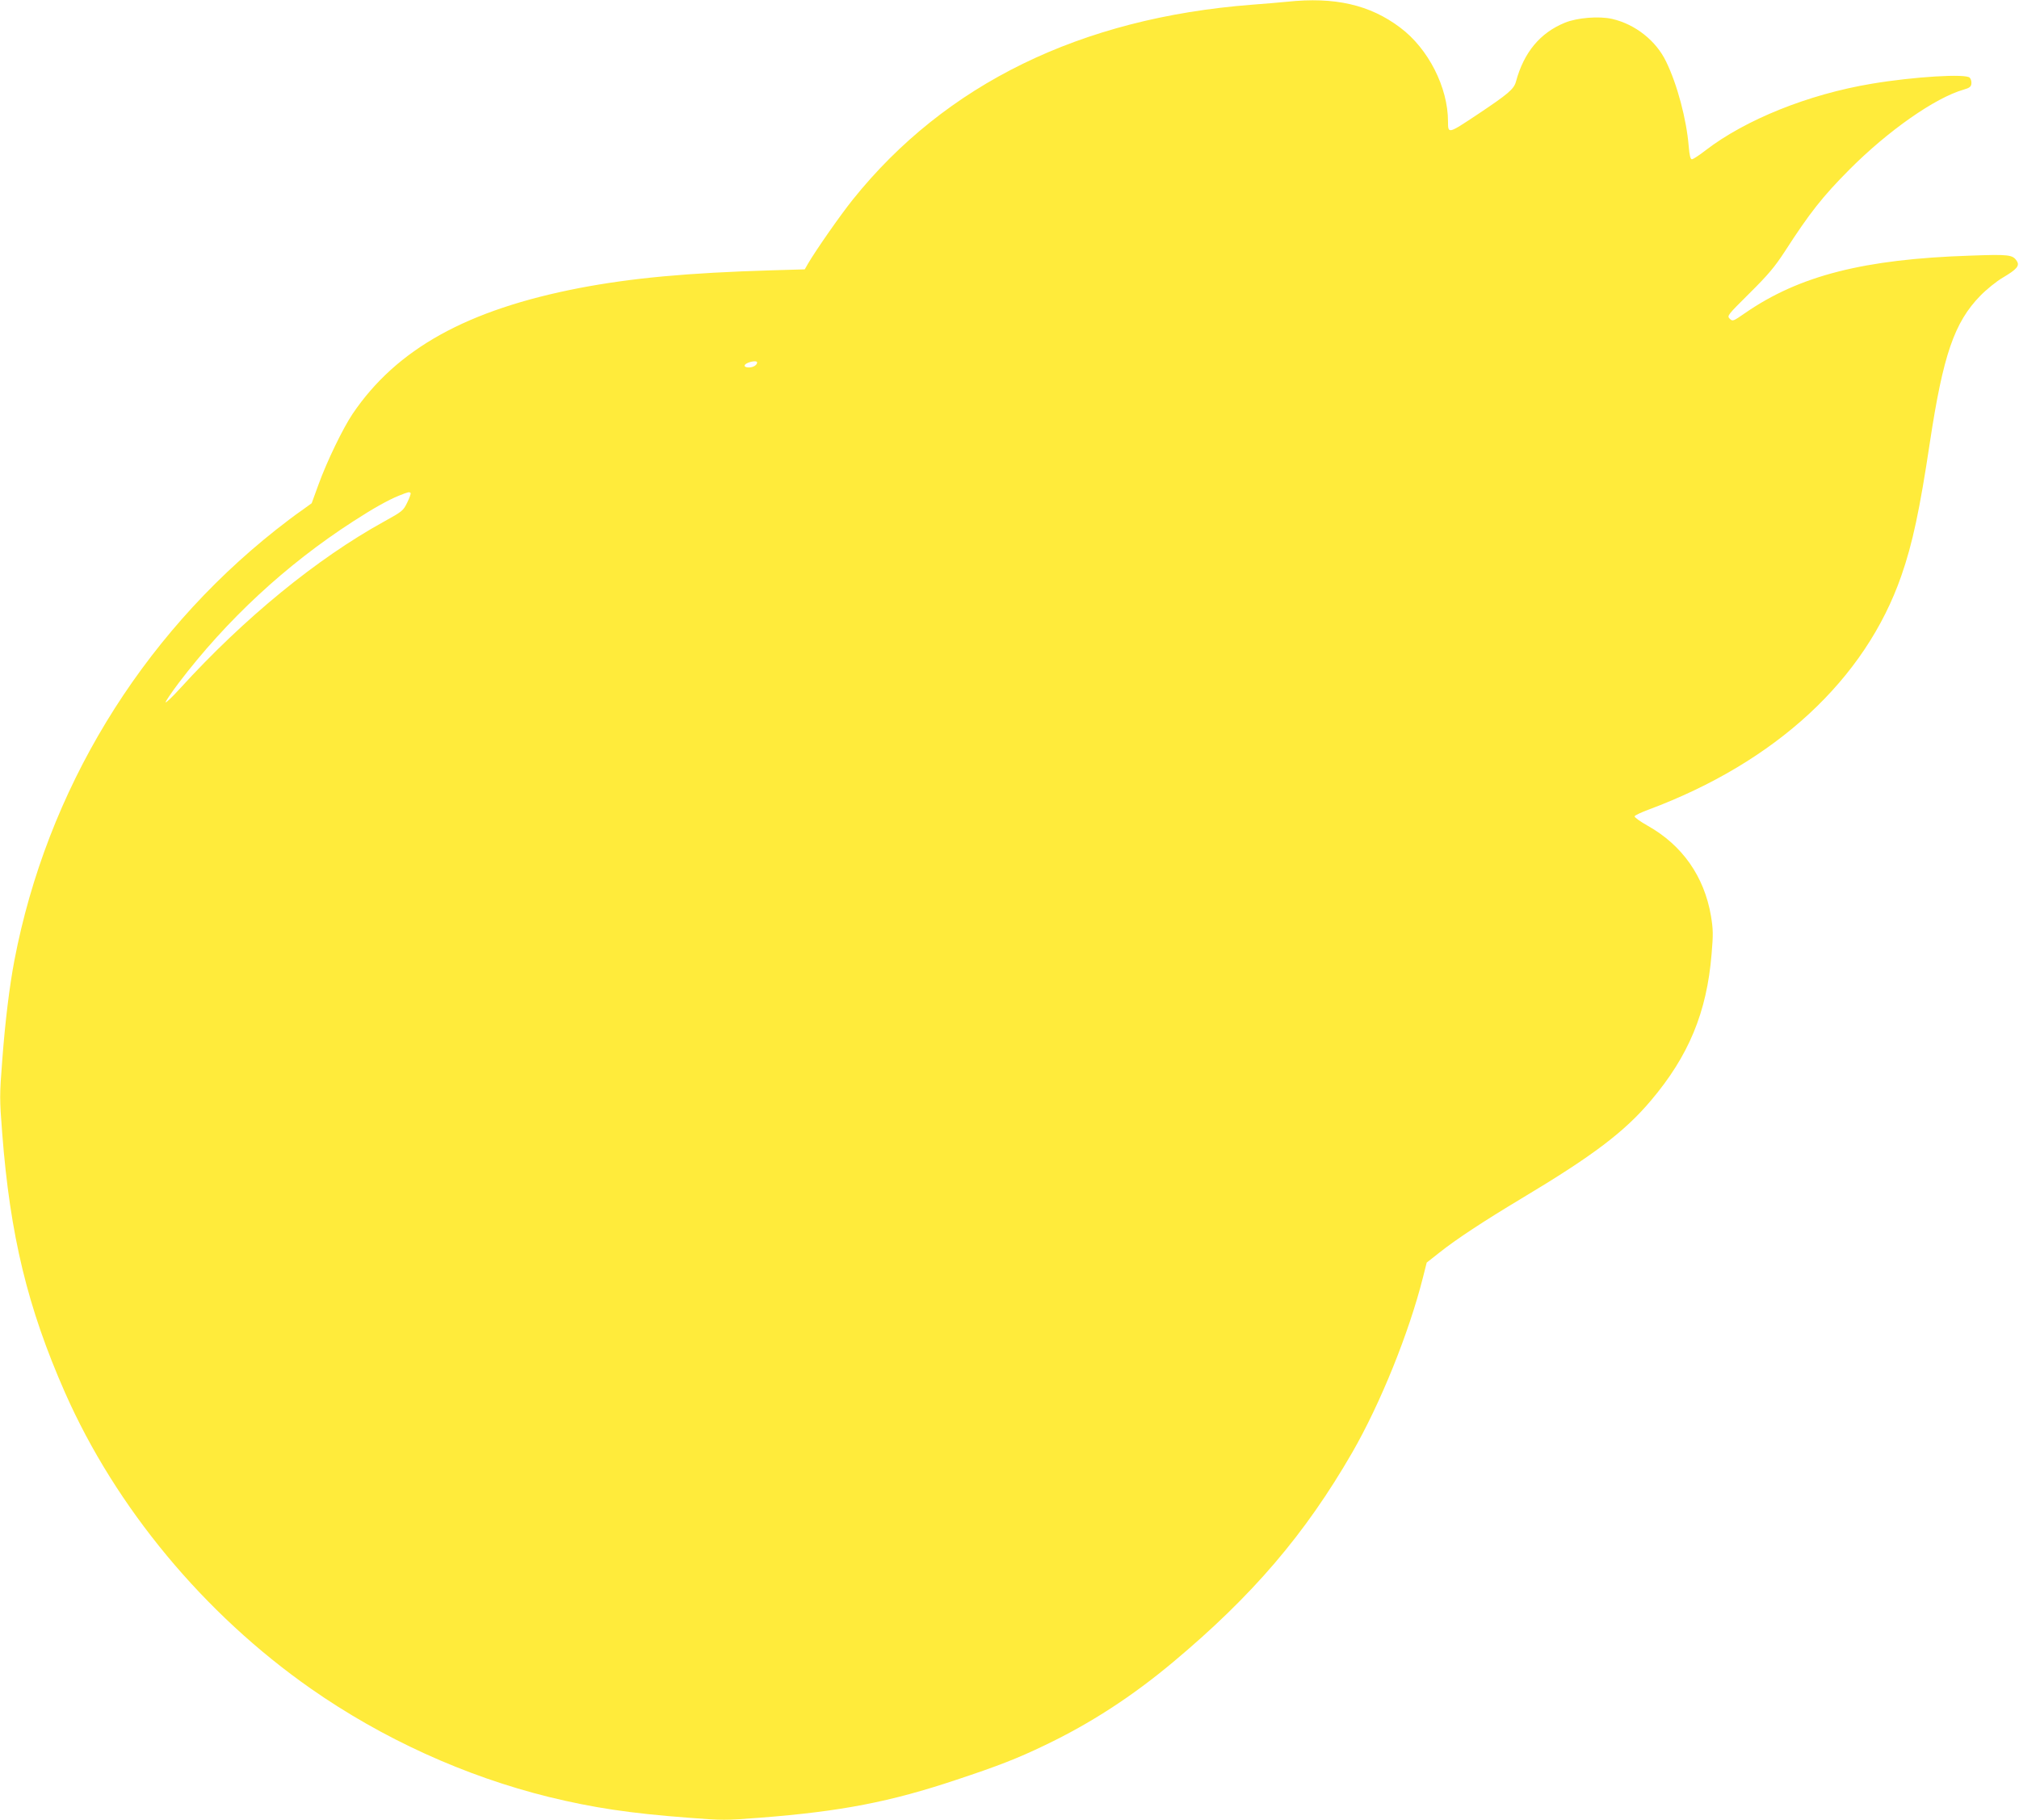 <?xml version="1.0" standalone="no"?>
<!DOCTYPE svg PUBLIC "-//W3C//DTD SVG 20010904//EN"
 "http://www.w3.org/TR/2001/REC-SVG-20010904/DTD/svg10.dtd">
<svg version="1.0" xmlns="http://www.w3.org/2000/svg"
 width="1280pt" height="1154pt" viewBox="0 0 1280 1154"
 preserveAspectRatio="xMidYMid meet">
<g transform="translate(0,1154) scale(0.1,-0.1)"
fill="#ffeb3b" stroke="none">
<path d="M8160 11529 c-41 -4 -142 -13 -225 -19 -1084 -84 -1941 -503 -2528
-1235 -81 -101 -232 -318 -284 -406 l-21 -37 -208 -6 c-539 -16 -888 -49
-1219 -112 -714 -138 -1161 -386 -1440 -799 -61 -91 -162 -299 -216 -448 l-43
-118 -65 -47 c-37 -25 -109 -80 -161 -121 -863 -683 -1453 -1655 -1659 -2732
-31 -164 -58 -382 -77 -635 -17 -221 -17 -241 0 -460 50 -648 161 -1106 398
-1644 322 -730 882 -1404 1558 -1877 453 -317 977 -556 1512 -688 280 -68 510
-103 881 -131 217 -17 237 -17 455 0 515 40 825 100 1247 241 262 87 386 135
560 219 289 138 553 310 810 525 507 424 839 813 1138 1331 179 311 360 760
448 1109 l24 95 80 63 c105 84 285 202 520 343 453 271 654 423 821 621 240
283 355 561 385 929 11 127 10 157 -4 243 -43 250 -182 448 -401 571 -48 27
-85 54 -83 60 2 6 42 25 88 42 807 301 1375 826 1603 1483 71 203 117 420 181
846 84 554 155 761 320 930 39 40 102 91 143 115 88 52 108 75 88 105 -26 40
-49 43 -296 34 -673 -22 -1083 -127 -1425 -363 -78 -54 -80 -55 -99 -37 -18
18 -15 22 126 162 118 117 159 166 223 264 158 245 239 348 410 520 246 247
543 455 725 507 35 10 46 18 48 36 2 13 -2 30 -10 39 -22 27 -354 7 -622 -38
-402 -67 -801 -228 -1054 -423 -40 -31 -78 -56 -86 -56 -9 0 -15 24 -20 83
-14 170 -72 390 -143 536 -63 132 -195 237 -342 271 -83 19 -222 8 -300 -24
-157 -64 -260 -188 -310 -373 -13 -48 -48 -78 -246 -210 -185 -123 -185 -123
-185 -43 0 216 -125 462 -303 595 -192 145 -415 196 -717 164z m-3360 -2287
c0 -17 -25 -32 -52 -32 -34 0 -37 17 -5 30 28 11 57 12 57 2z m-2197 -828 c3
-3 -6 -30 -21 -60 -25 -52 -31 -57 -147 -121 -426 -235 -885 -610 -1293 -1058
-50 -55 -91 -94 -92 -88 0 7 37 61 81 120 305 402 682 752 1108 1027 128 83
223 136 290 163 63 25 65 25 74 17z"/>
</g>
</svg>
